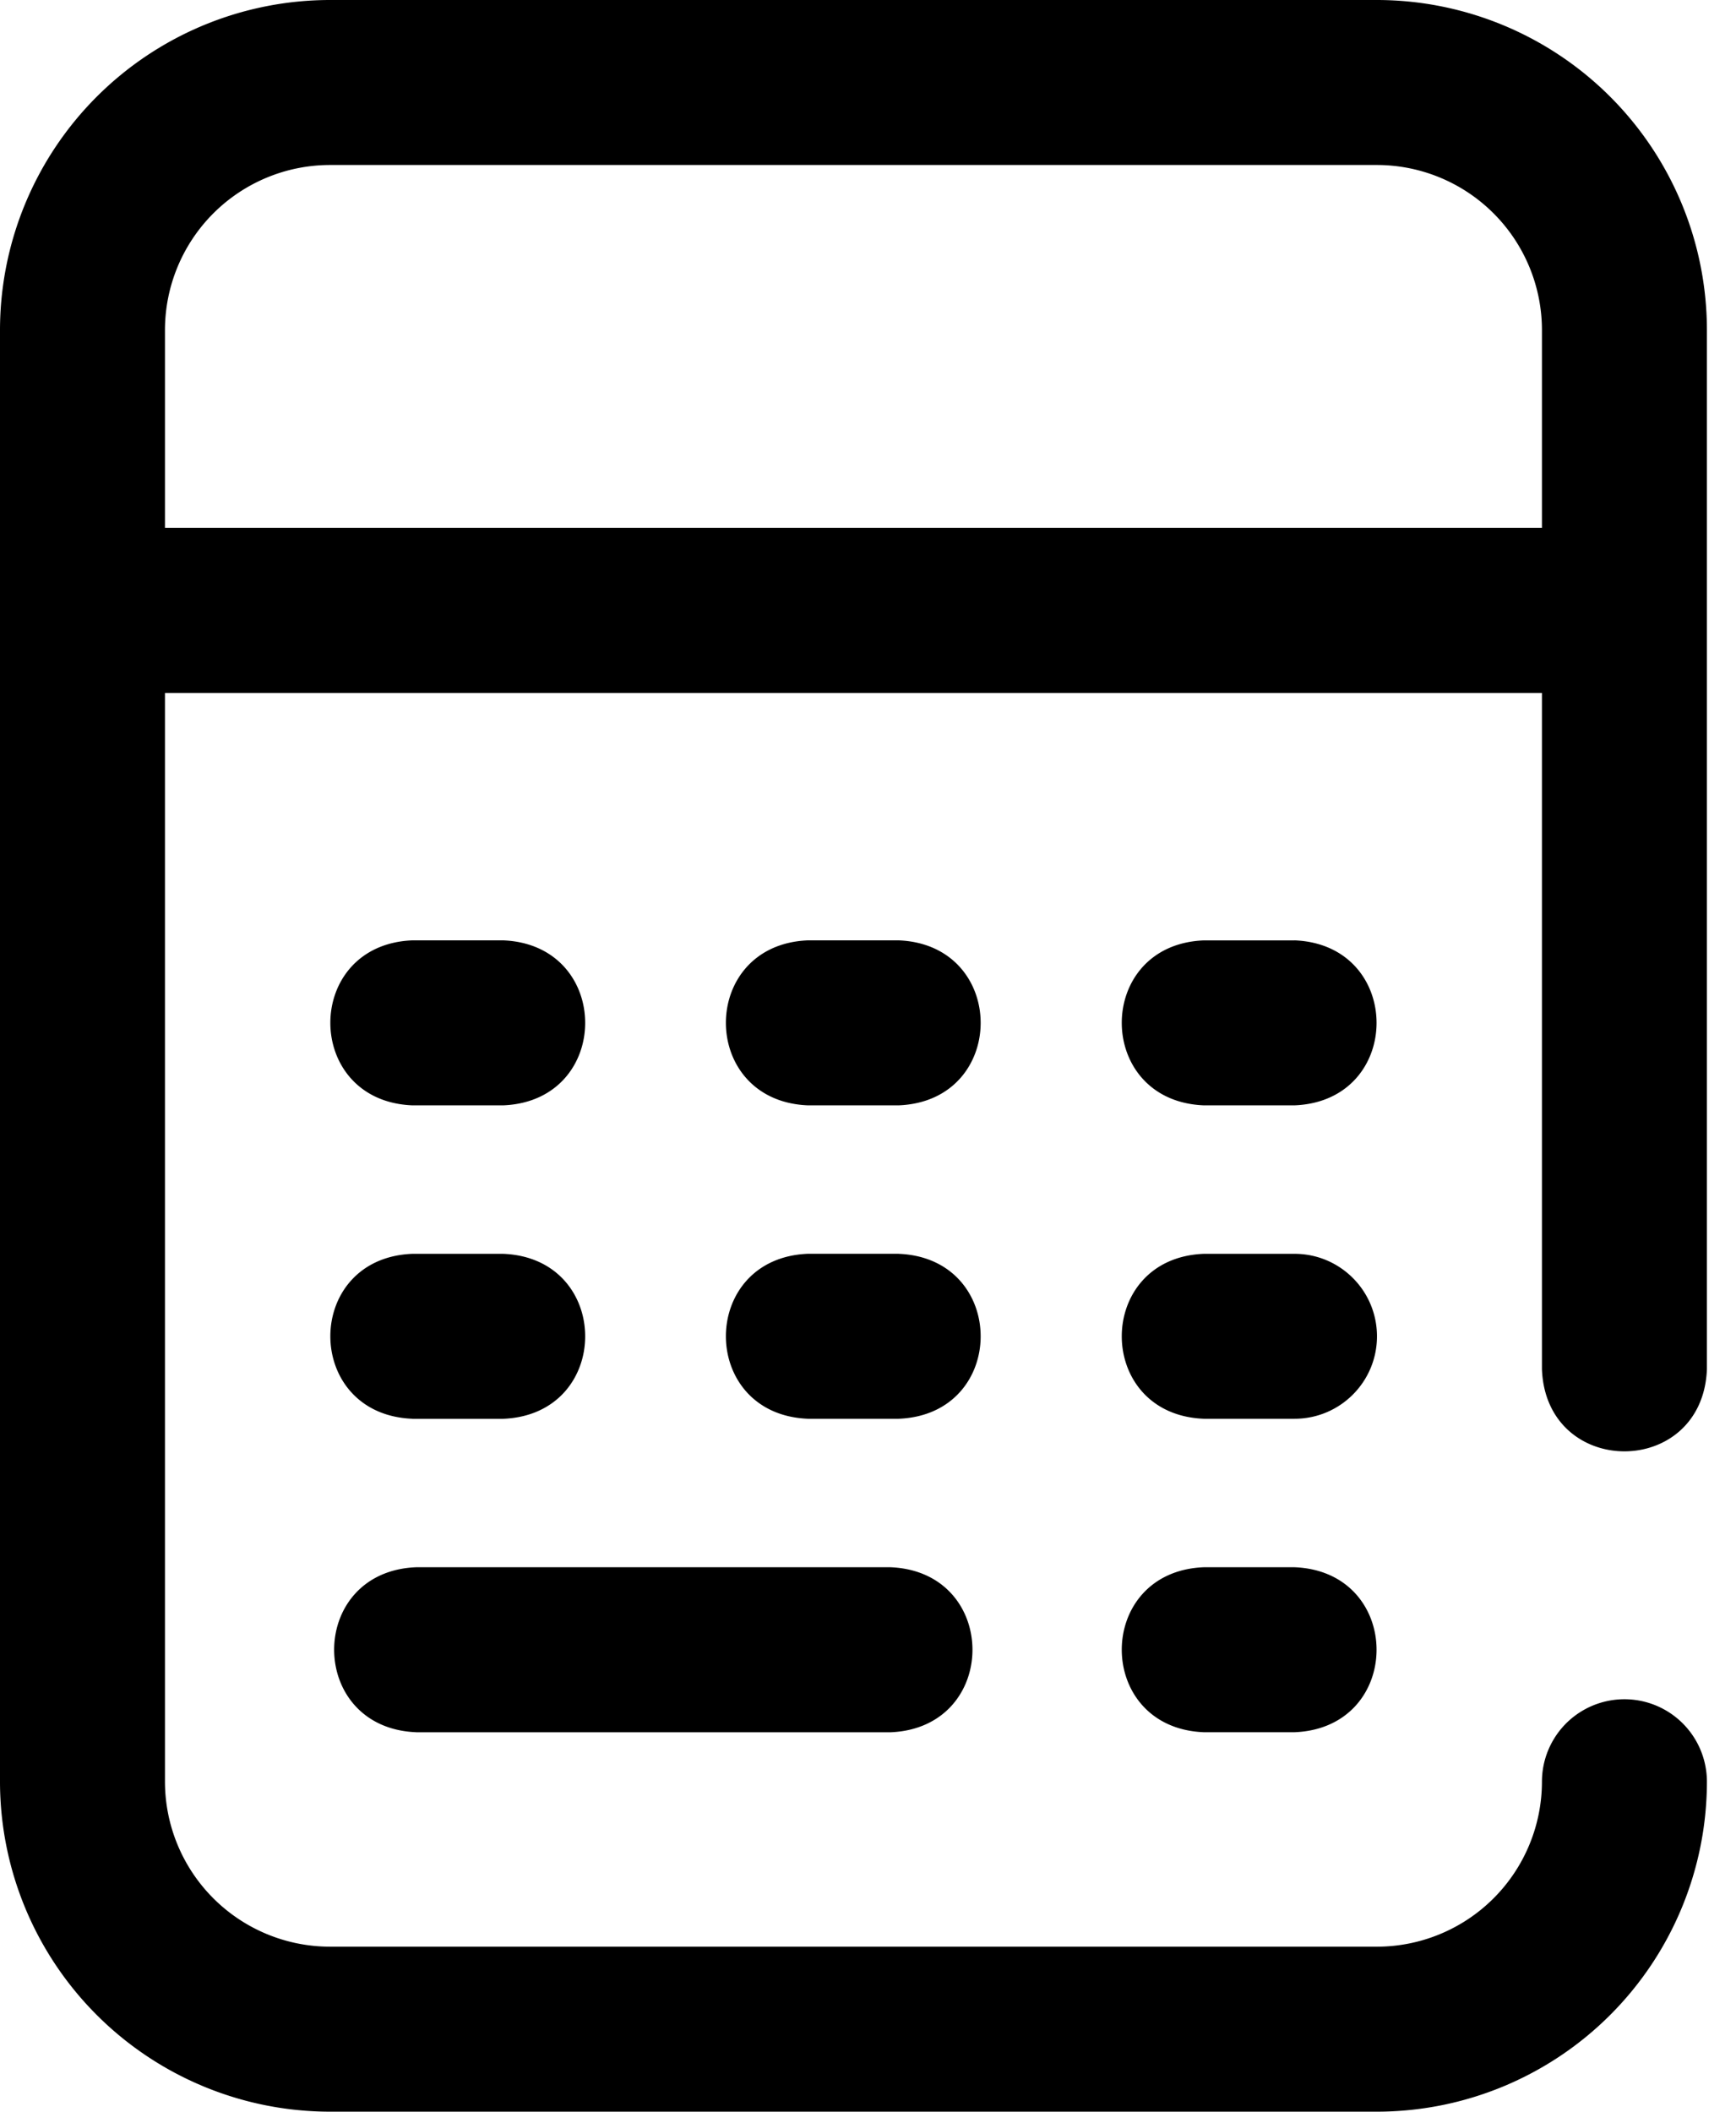 <svg width="37" height="45" viewBox="0 0 37 45" fill="none" xmlns="http://www.w3.org/2000/svg">
    <g clip-path="url(#a)">
        <path d="M29.348 28.477c0 .97-.786 1.757-1.757 1.757h-1.934c-2.332-.092-2.33-3.423 0-3.515h1.934c.97 0 1.757.786 1.757 1.758zm3.516.703V14.766H3.516v23.203a3.52 3.52 0 0 0 3.515 3.515h22.317a3.52 3.52 0 0 0 3.516-3.515 1.757 1.757 0 1 1 3.516 0A7.038 7.038 0 0 1 29.348 45H7.031A7.038 7.038 0 0 1 0 37.969V7.03A7.038 7.038 0 0 1 7.031 0h22.317a7.038 7.038 0 0 1 7.032 7.031V29.18c-.093 2.332-3.425 2.33-3.516 0zm0-17.93V7.031a3.52 3.52 0 0 0-3.516-3.515H7.031A3.52 3.52 0 0 0 3.516 7.03v4.219h29.348zm-5.273 8.79h-1.934c-2.332.092-2.33 3.422 0 3.515h1.934c2.332-.093 2.33-3.423 0-3.516zm0 13.358h-1.934c-2.332.093-2.33 3.423 0 3.516h1.934c2.332-.093 2.33-3.423 0-3.516zm-8.438-6.68H17.22c-2.332.093-2.331 3.424 0 3.516h1.933c2.332-.092 2.33-3.423 0-3.515zm0-6.679H17.22c-2.332.093-2.331 3.423 0 3.516h1.933c2.332-.093 2.33-3.423 0-3.516zM8.79 23.555h1.934c2.332-.093 2.33-3.423 0-3.516H8.789c-2.332.093-2.33 3.423 0 3.516zm.08 13.36h10.108c2.332-.093 2.331-3.424 0-3.517H8.87c-2.332.093-2.33 3.423 0 3.516zm-.08-6.68h1.934c2.332-.093 2.33-3.424 0-3.516H8.789c-2.332.092-2.33 3.423 0 3.515z" fill="#000"/>
    </g>
    <defs>
        <clipPath id="a">
            <path fill="#fff" d="M0 0h36.38v45H0z"/>
        </clipPath>
    </defs>
</svg>
